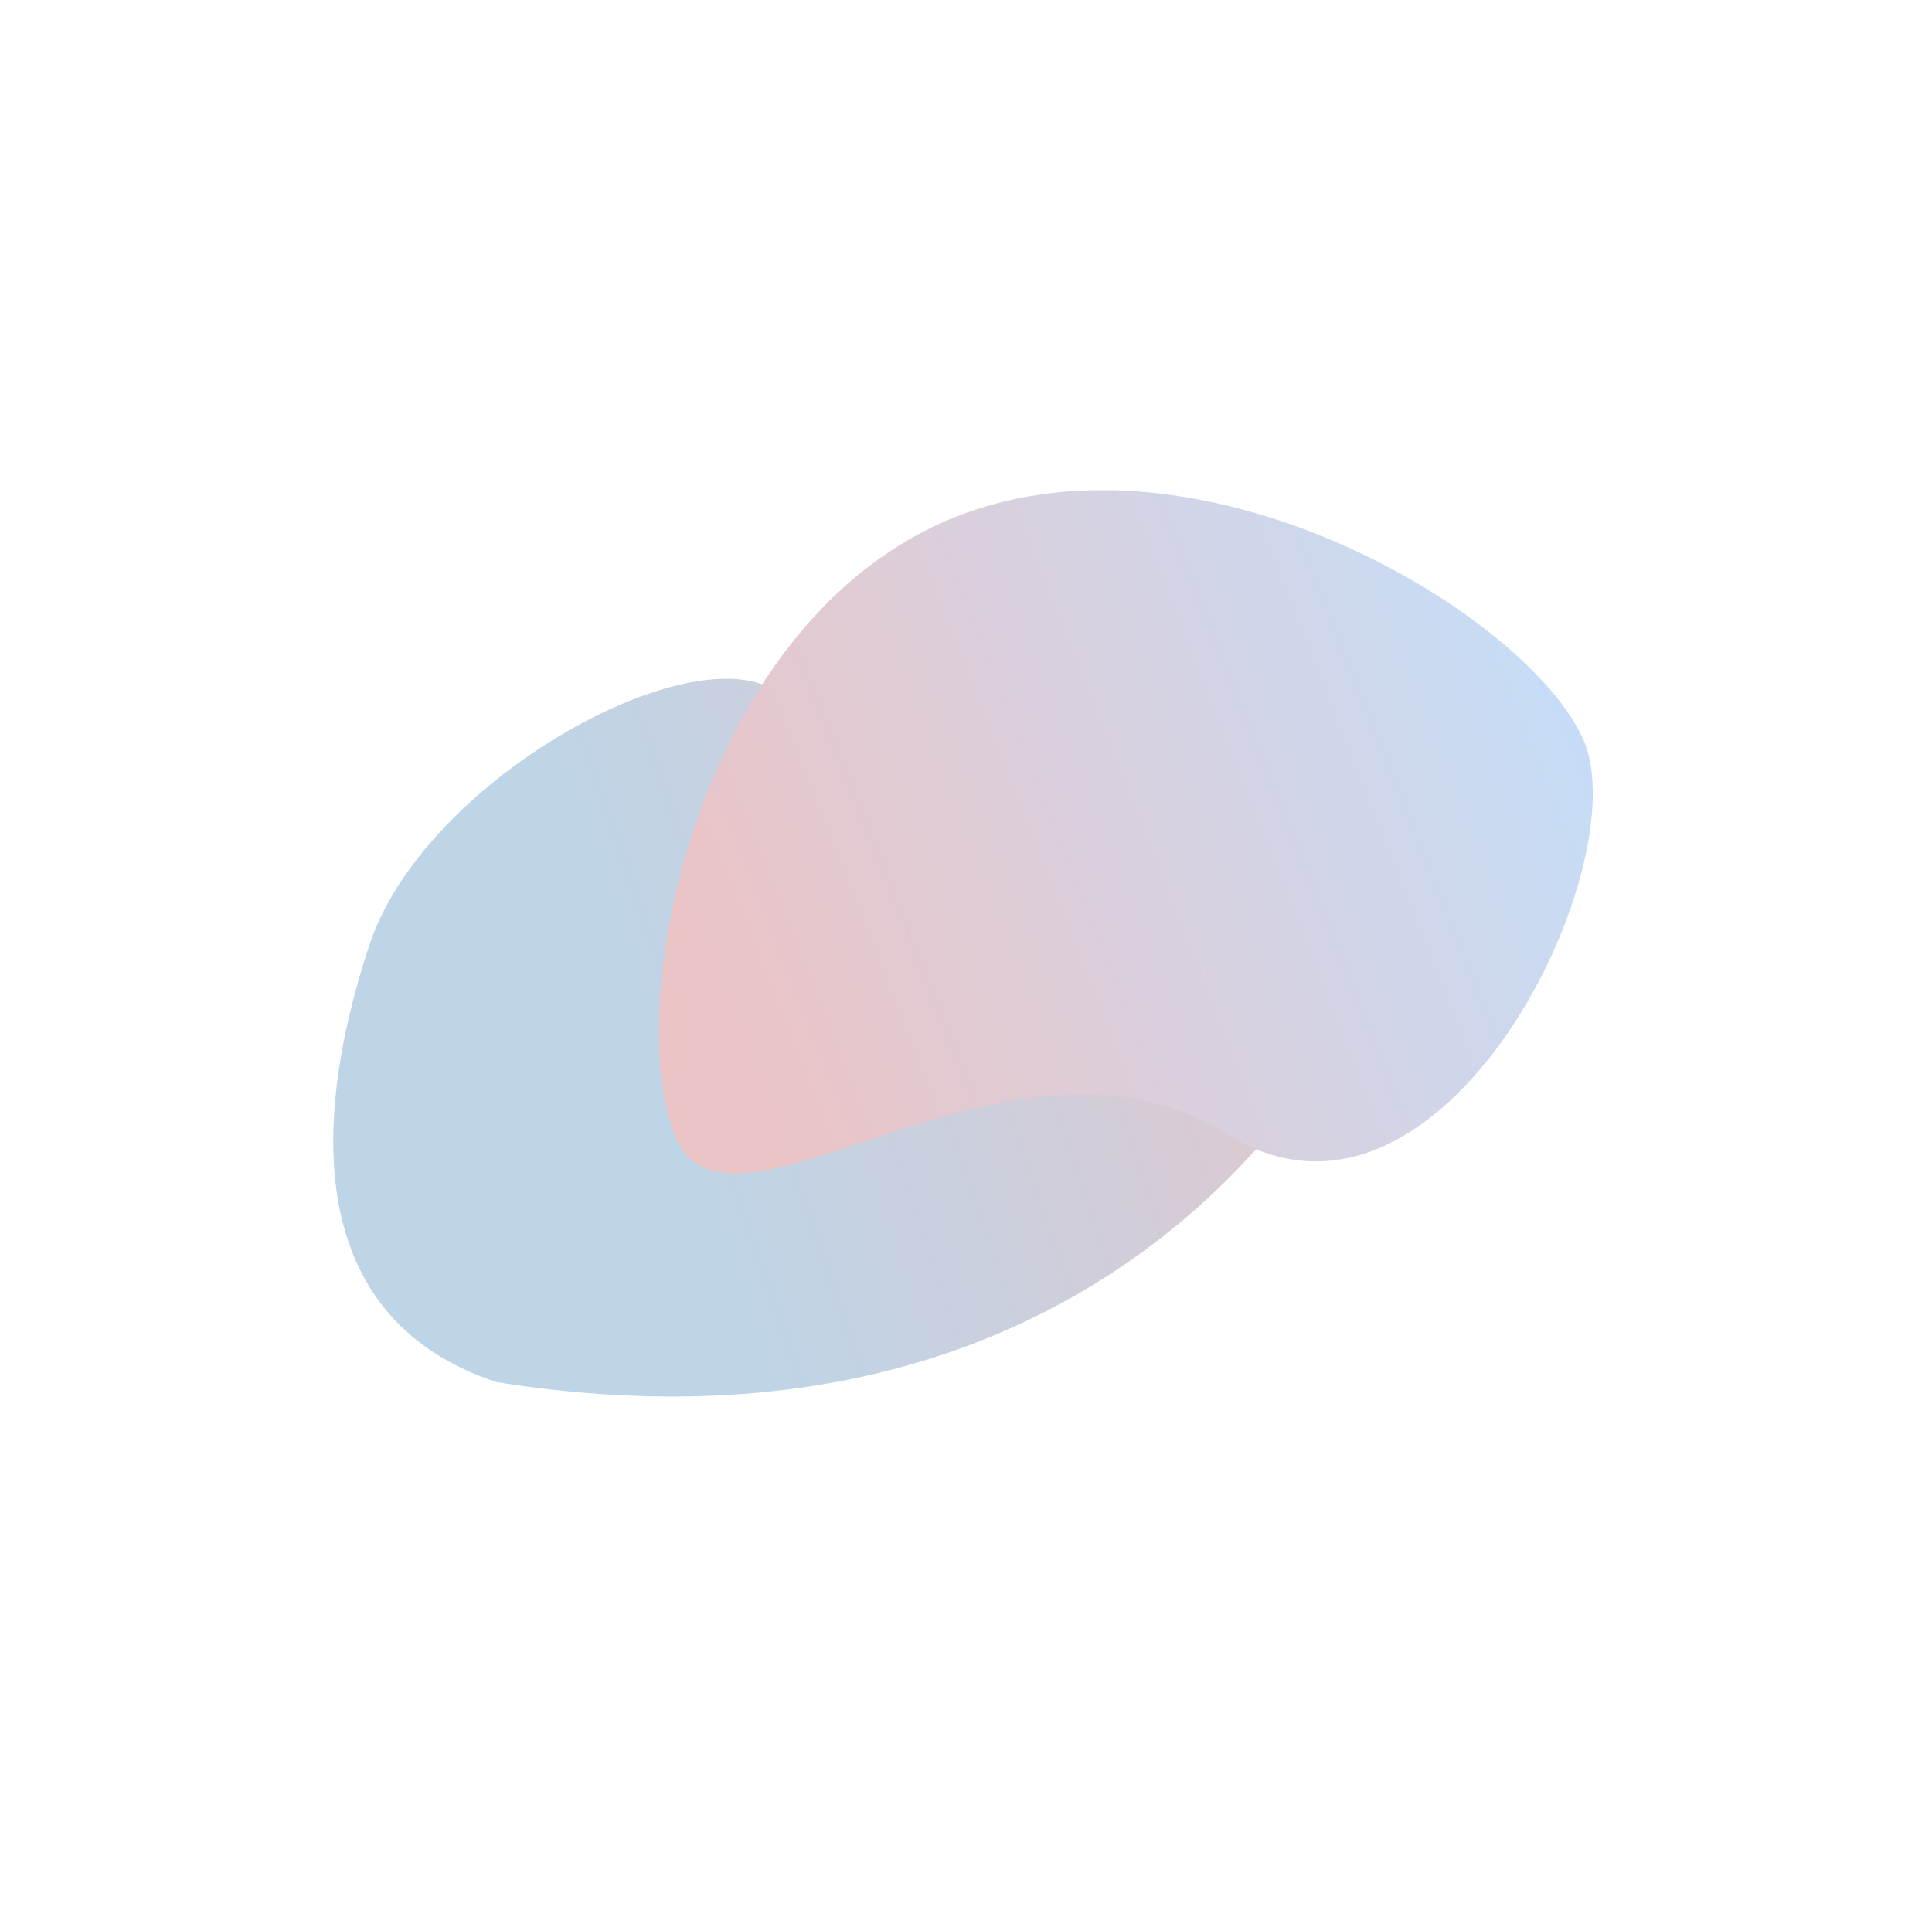 <svg width="1015" height="1009" viewBox="0 0 1015 1009" fill="none" xmlns="http://www.w3.org/2000/svg">
<g opacity="0.27">
<g filter="url(#filter0_f_20011_3077)">
<path d="M422.371 388.224C443.045 554.759 766.096 381.396 732.806 482.187C699.516 582.977 561.87 774.224 260.87 726.224C164.621 694.434 160.731 597.492 194.021 496.701C227.311 395.91 412.333 307.373 422.371 388.224Z" fill="url(#paint0_linear_20011_3077)"/>
</g>
<g filter="url(#filter1_f_20011_3077)">
<path d="M831.864 388.714C860.845 454.619 757.63 667.084 644.658 595.898C531.686 524.713 384.245 664.2 355.263 598.294C326.282 532.389 364.26 332.098 495.87 274.224C627.48 216.35 802.883 322.808 831.864 388.714Z" fill="url(#paint1_linear_20011_3077)"/>
</g>
</g>
<defs>
<filter id="filter0_f_20011_3077" x="107.092" y="288.683" width="696.119" height="513.137" filterUnits="userSpaceOnUse" color-interpolation-filters="sRGB">
<feFlood flood-opacity="0" result="BackgroundImageFix"/>
<feBlend mode="normal" in="SourceGraphic" in2="BackgroundImageFix" result="shape"/>
<feGaussianBlur stdDeviation="34" result="effect1_foregroundBlur_20011_3077"/>
</filter>
<filter id="filter1_f_20011_3077" x="294.11" y="205.58" width="594.694" height="462.94" filterUnits="userSpaceOnUse" color-interpolation-filters="sRGB">
<feFlood flood-opacity="0" result="BackgroundImageFix"/>
<feBlend mode="normal" in="SourceGraphic" in2="BackgroundImageFix" result="shape"/>
<feGaussianBlur stdDeviation="26" result="effect1_foregroundBlur_20011_3077"/>
</filter>
<linearGradient id="paint0_linear_20011_3077" x1="338.491" y1="578.722" x2="802.232" y2="421.451" gradientUnits="userSpaceOnUse">
<stop stop-color="#0D62A8"/>
<stop offset="1" stop-color="#B5242C"/>
</linearGradient>
<linearGradient id="paint1_linear_20011_3077" x1="832.836" y1="406.021" x2="393.721" y2="579.628" gradientUnits="userSpaceOnUse">
<stop stop-color="#2D7FDE"/>
<stop offset="1" stop-color="#B5242C"/>
</linearGradient>
</defs>
</svg>
